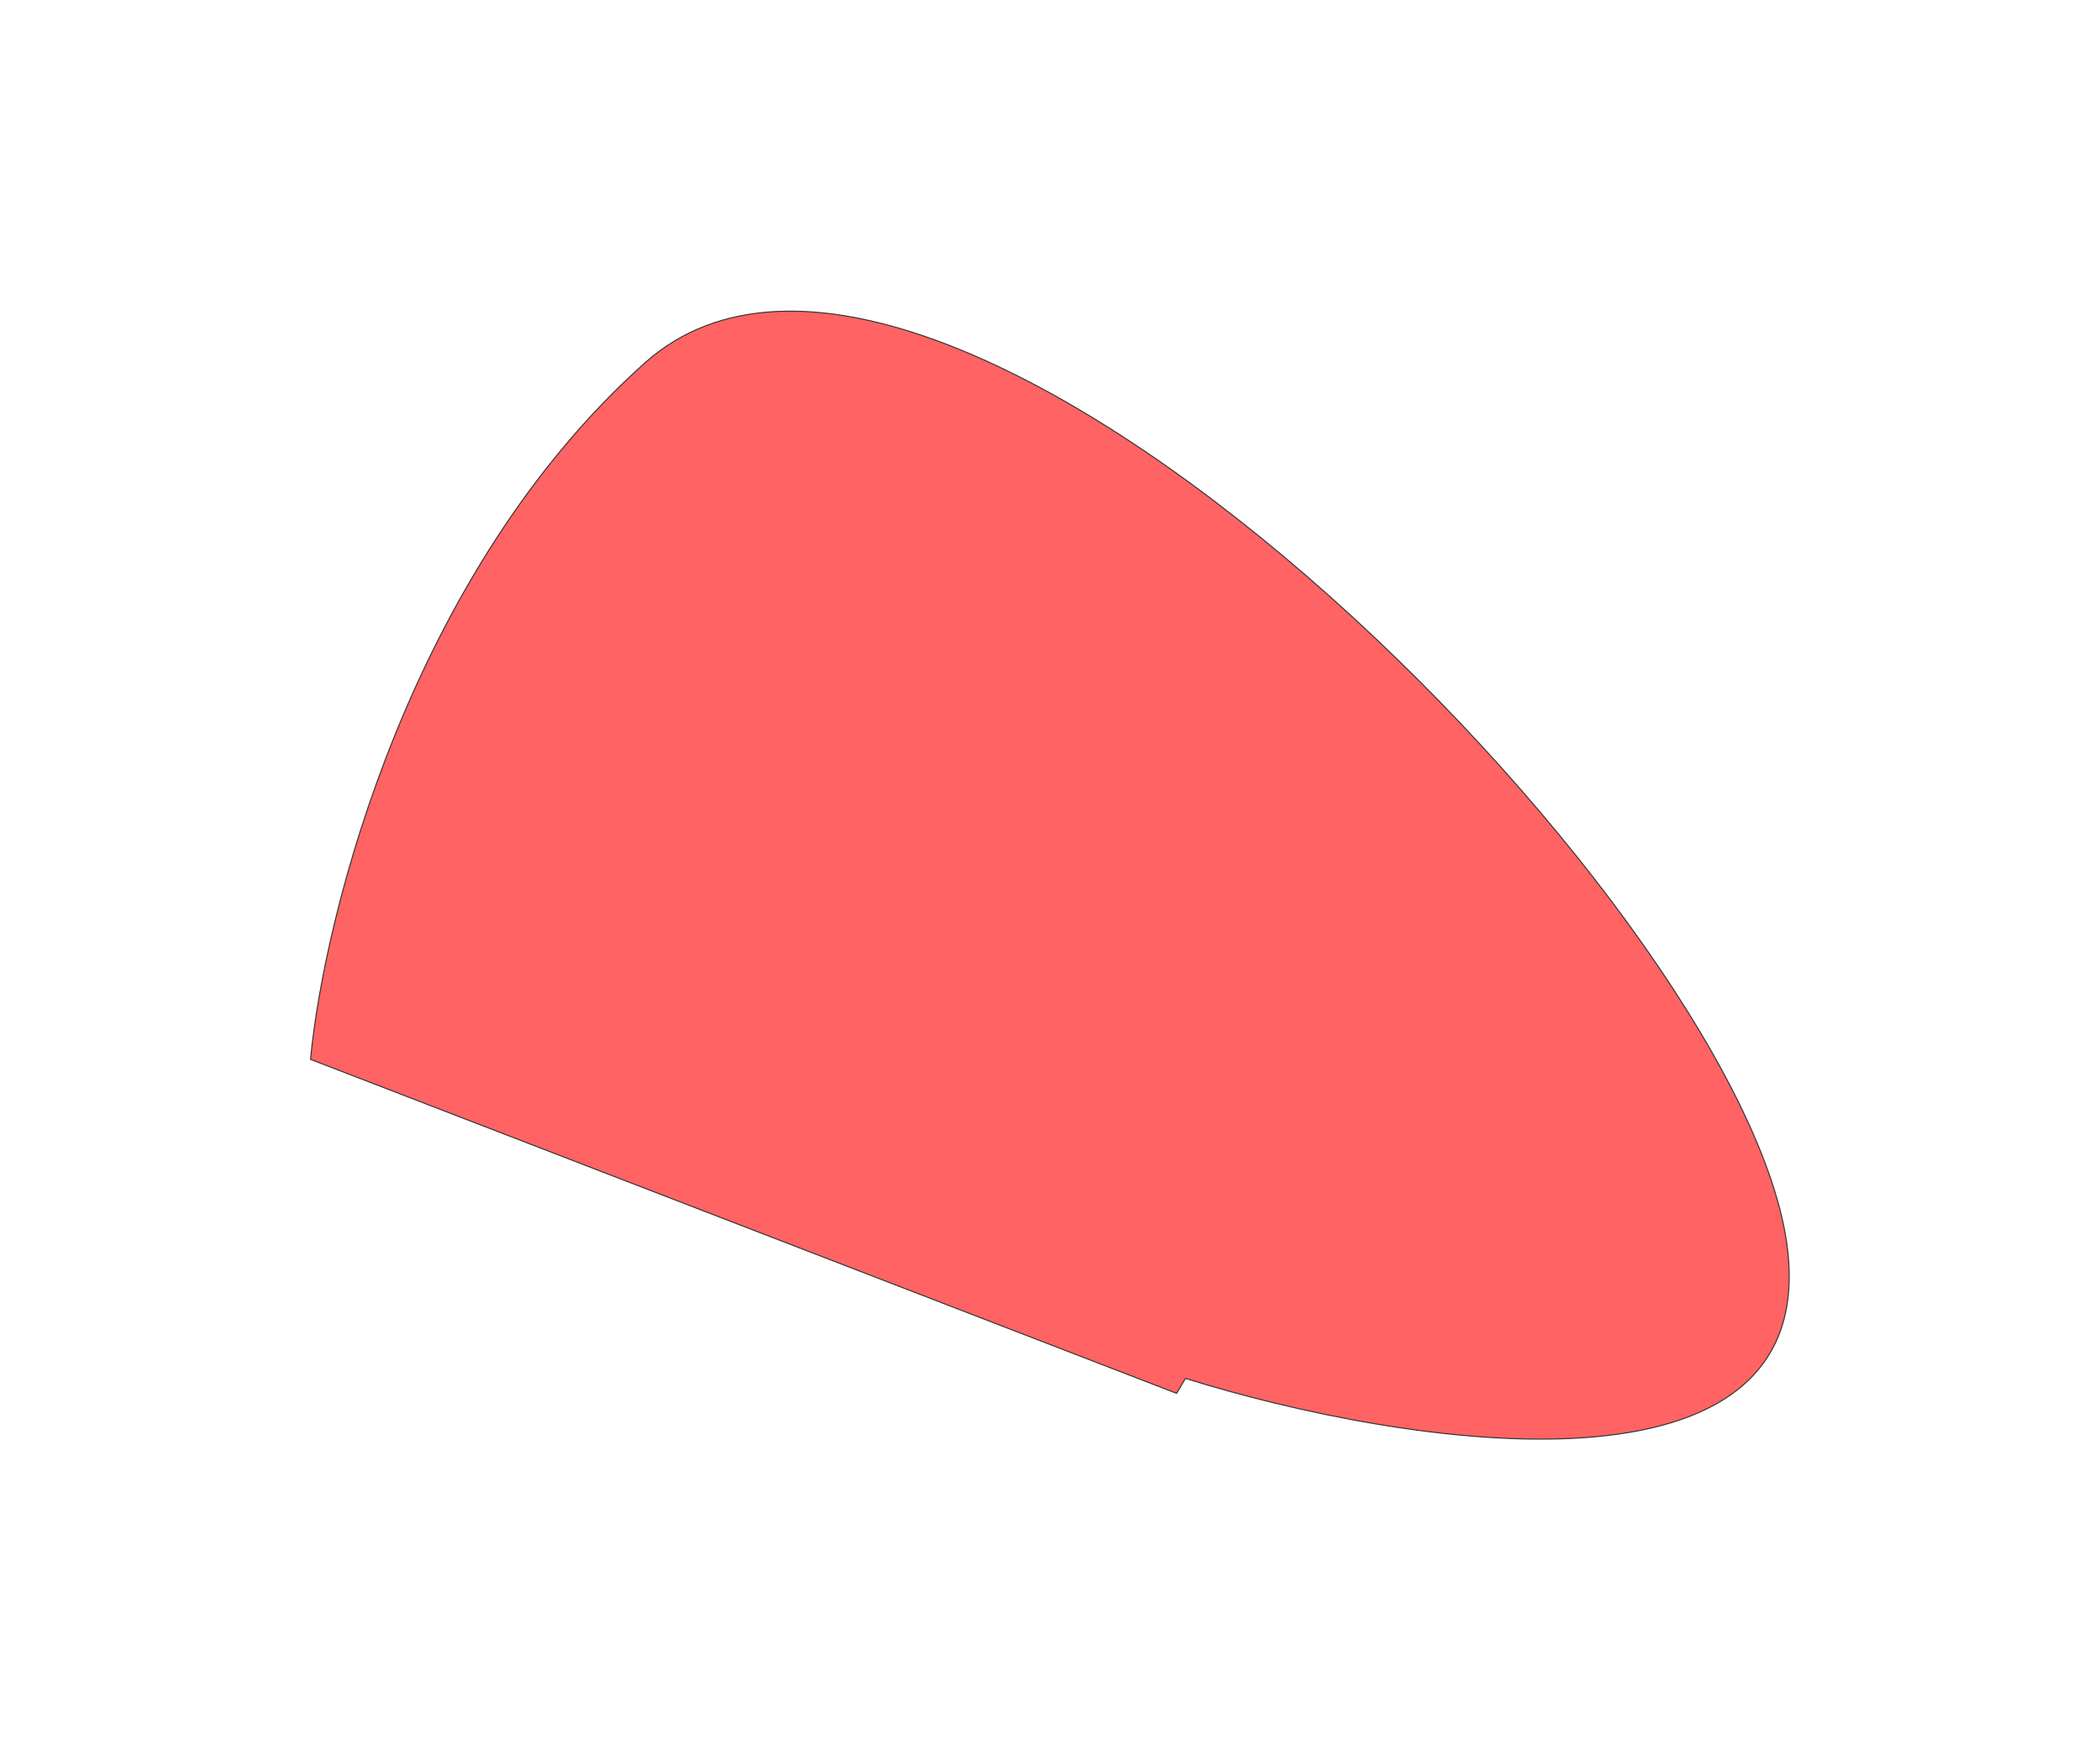 <?xml version="1.0" encoding="UTF-8"?> <svg xmlns="http://www.w3.org/2000/svg" width="1246" height="1038" viewBox="0 0 1246 1038" fill="none"><g opacity="0.8" filter="url(#filter0_f_231_4)"><path d="M1059.99 736.413C1084.16 898.365 832.327 858.097 703.39 817.719L698.14 826.591L184.243 628.462C192.379 542.475 243.448 339.454 382.64 215.271C556.63 60.041 1029.79 533.973 1059.99 736.413Z" fill="#FF3C3C"></path><path d="M1059.99 736.413C1084.16 898.365 832.327 858.097 703.39 817.719L698.14 826.591L184.243 628.462C192.379 542.475 243.448 339.454 382.64 215.271C556.63 60.041 1029.79 533.973 1059.99 736.413Z" stroke="black" stroke-width="0.612"></path></g><defs><filter id="filter0_f_231_4" x="0.352" y="0.711" width="1245.13" height="1036.91" filterUnits="userSpaceOnUse" color-interpolation-filters="sRGB"><feFlood flood-opacity="0" result="BackgroundImageFix"></feFlood><feBlend mode="normal" in="SourceGraphic" in2="BackgroundImageFix" result="shape"></feBlend><feGaussianBlur stdDeviation="91.782" result="effect1_foregroundBlur_231_4"></feGaussianBlur></filter></defs></svg> 